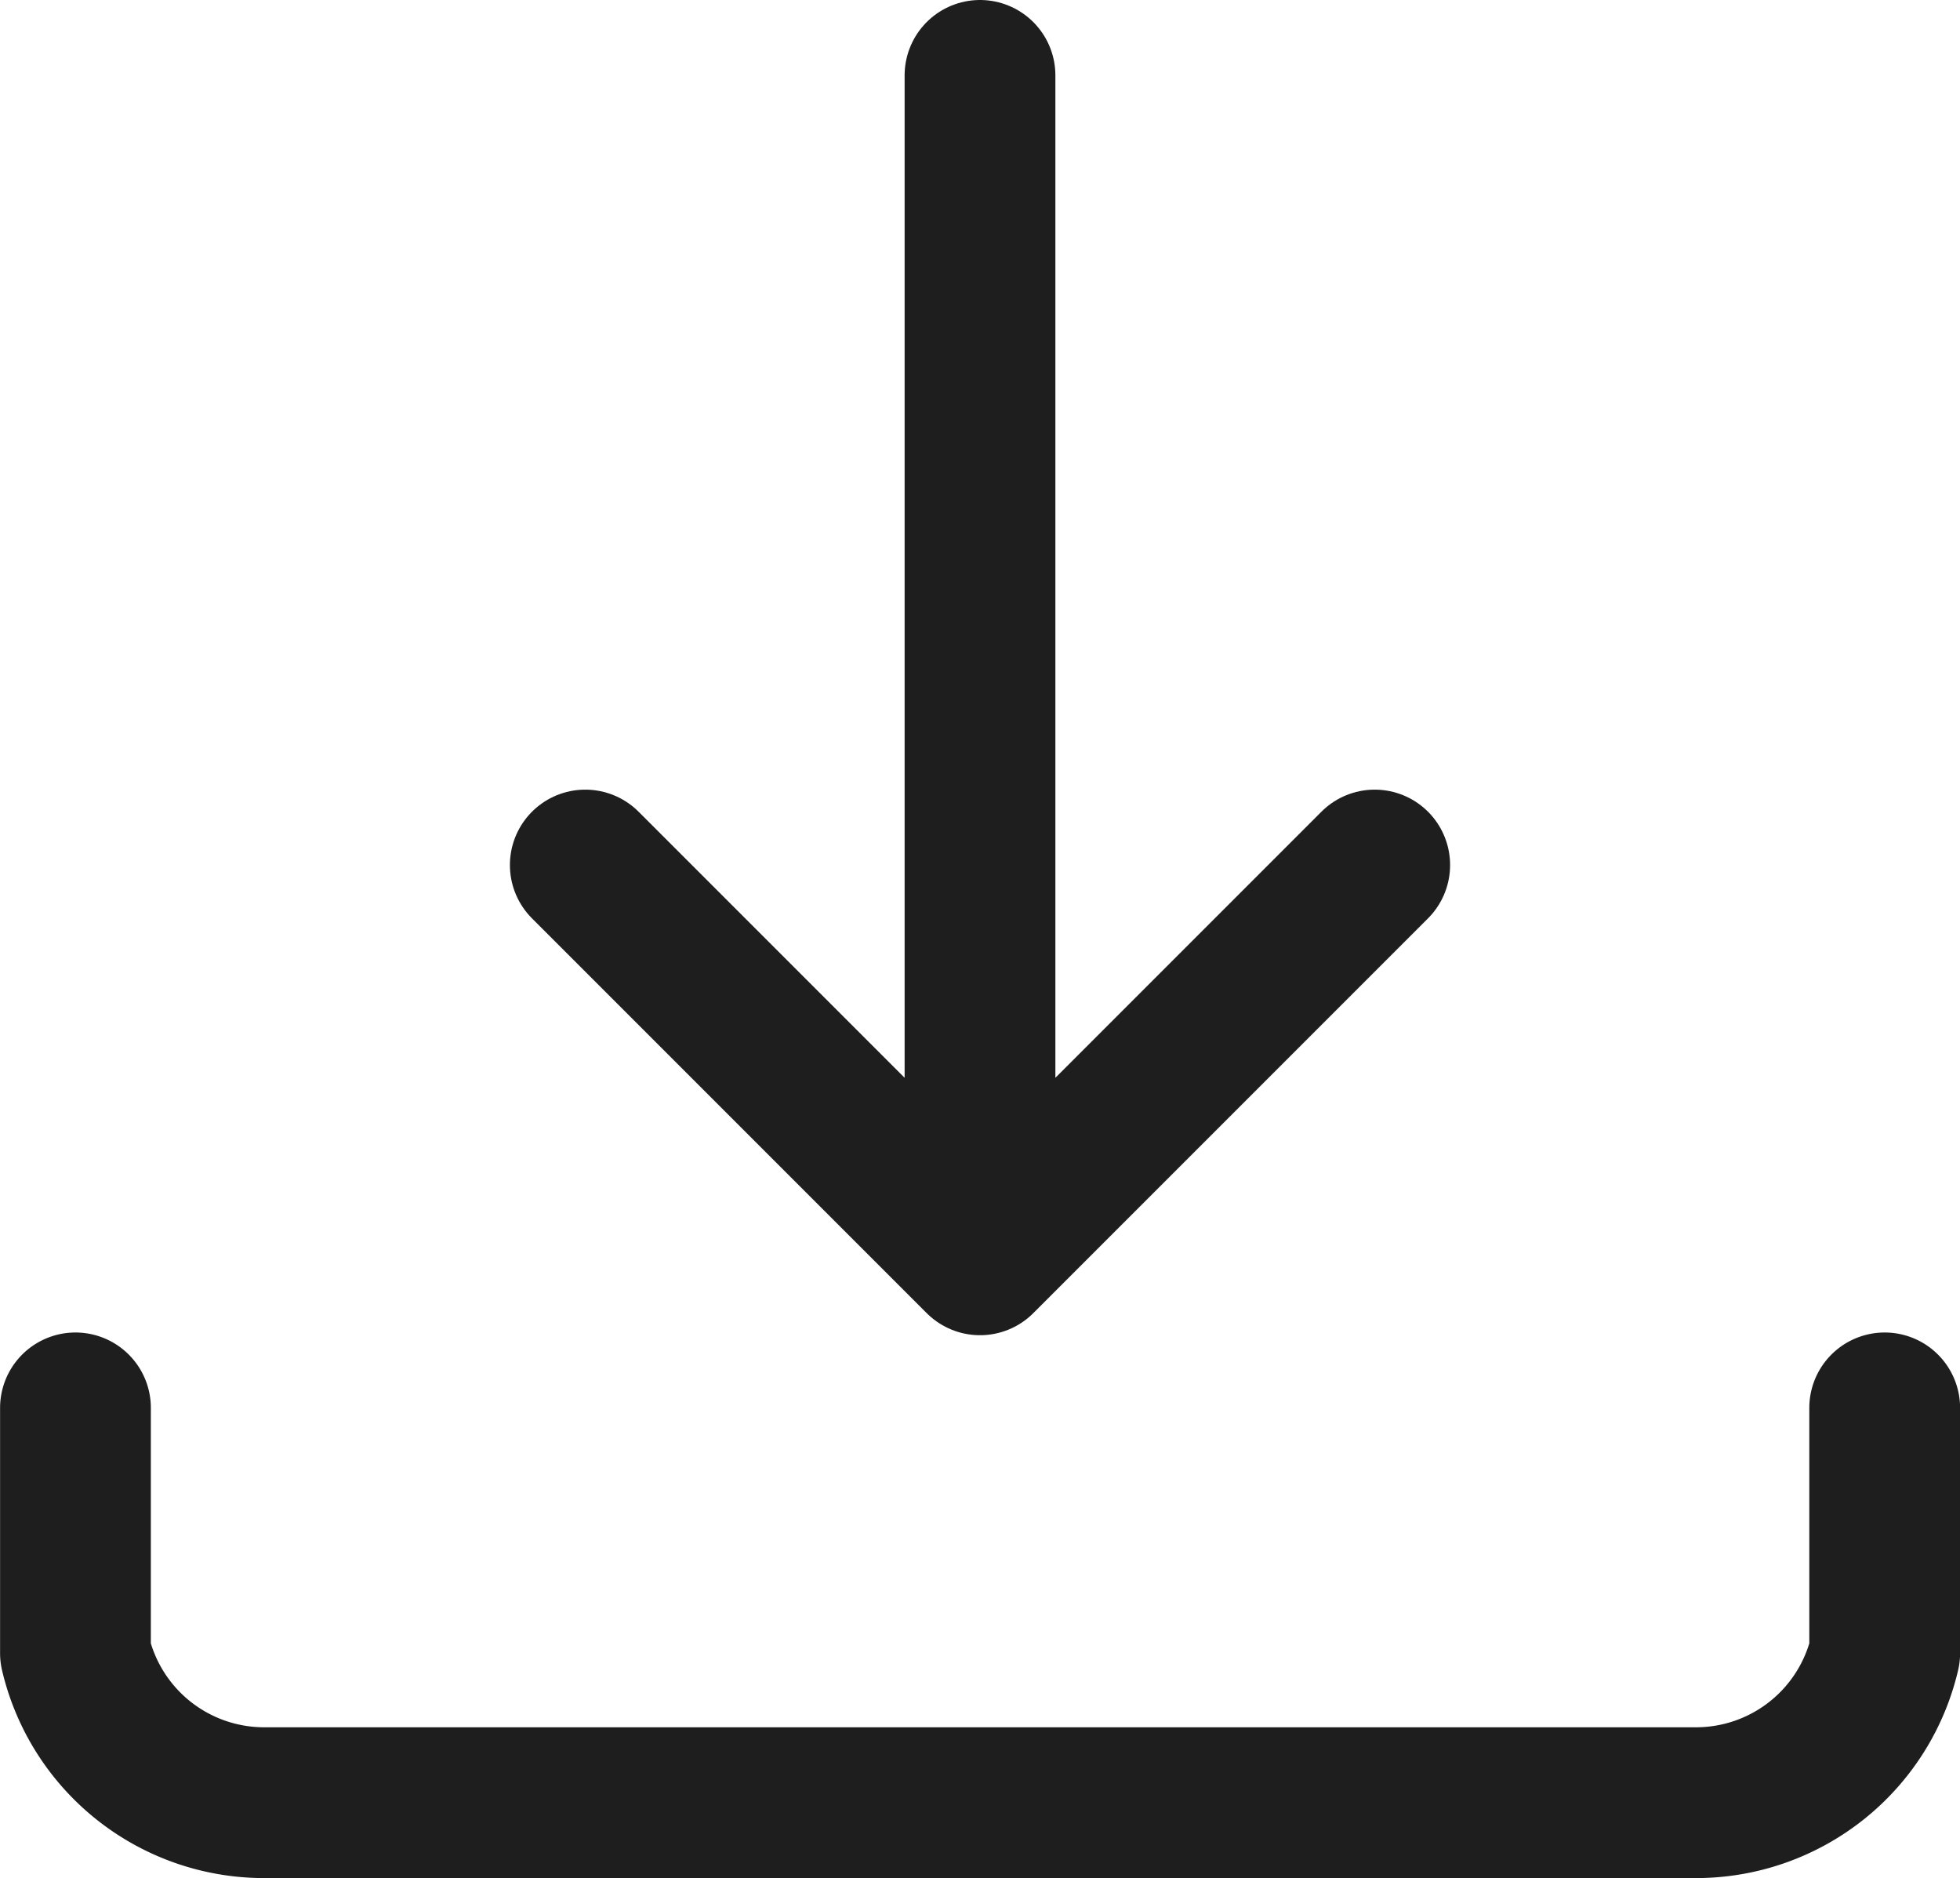 <svg xmlns="http://www.w3.org/2000/svg" width="26" height="24.909" viewBox="0 0 26 24.909">
  <g id="apk_black" data-name="apk black" transform="translate(-1.745 -2)">
    <path id="Path_15980" data-name="Path 15980" d="M13.236,18.709V3m0,15.709L8,13.473m5.236,5.236,5.236-5.236" transform="translate(1.509 0)" fill="none" stroke="#1e1e1e" stroke-linecap="round" stroke-linejoin="round" stroke-width="2"/>
    <path id="Path_15981" data-name="Path 15981" d="M2.746,17v3.253a2.571,2.571,0,0,0,2.483,1.983H24.263a2.571,2.571,0,0,0,2.483-1.983V17" transform="translate(0 3.673)" fill="none" stroke="#1e1e1e" stroke-linecap="round" stroke-linejoin="round" stroke-width="2"/>
  </g>
</svg>
